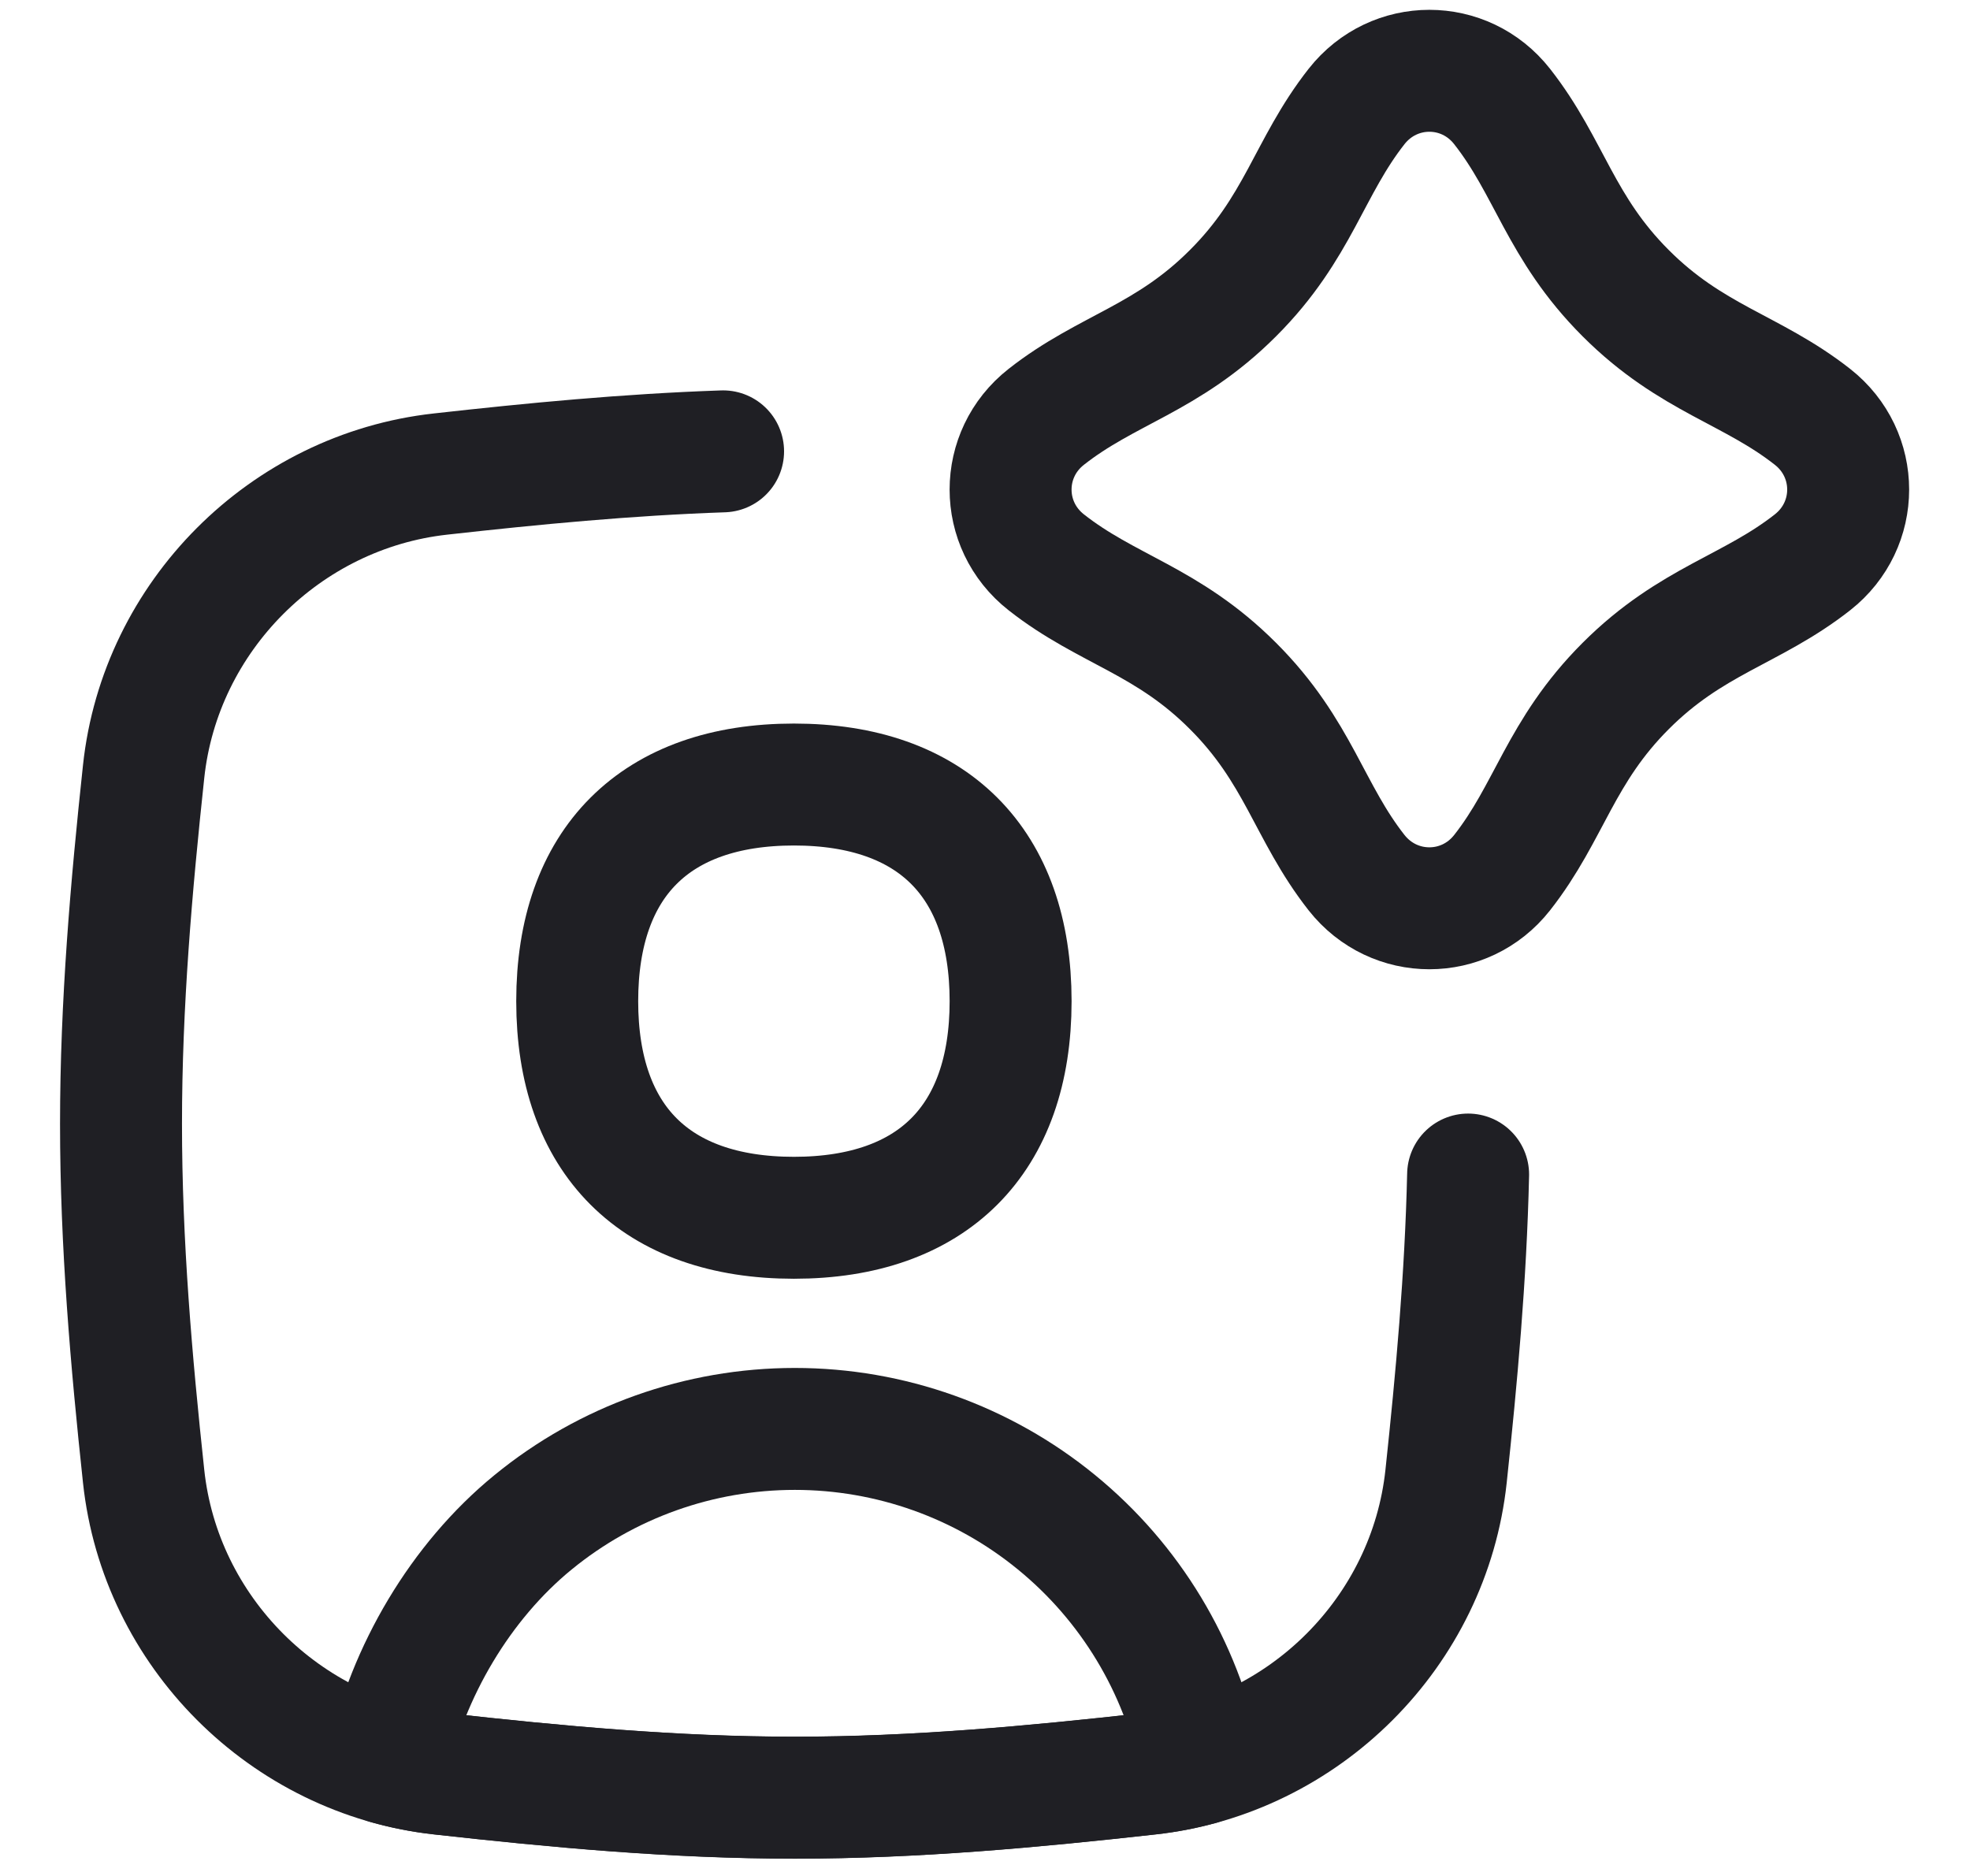 <svg width="21" height="20" viewBox="0 0 21 20" fill="none" xmlns="http://www.w3.org/2000/svg">
<g clip-path="url(#clip0_150_2097)">
<path d="M13.143 3.126C13.844 2.426 13.952 1.783 14.461 1.135C14.86 0.628 15.614 0.628 16.012 1.135C16.521 1.783 16.63 2.426 17.33 3.126C18.031 3.827 18.673 3.935 19.321 4.444C19.828 4.842 19.828 5.597 19.321 5.995C18.673 6.504 18.031 6.612 17.33 7.313C16.63 8.013 16.521 8.656 16.012 9.304C15.614 9.81 14.86 9.81 14.461 9.304C13.952 8.656 13.844 8.013 13.143 7.313C12.443 6.612 11.8 6.504 11.153 5.995C10.646 5.597 10.646 4.842 11.153 4.444C11.8 3.935 12.443 3.827 13.143 3.126Z" stroke="#1F1F24" stroke-width="1.3" stroke-linecap="round" stroke-linejoin="round"/>
<path d="M7.708 4.812C6.686 4.847 5.68 4.944 4.695 5.054C3.04 5.238 1.708 6.57 1.531 8.226C1.4 9.448 1.29 10.703 1.29 11.982C1.29 13.262 1.4 14.517 1.531 15.739C1.708 17.395 3.04 18.726 4.695 18.911C5.924 19.048 7.186 19.166 8.473 19.166C9.76 19.166 11.022 19.048 12.251 18.911C13.906 18.726 15.238 17.395 15.415 15.739C15.527 14.689 15.625 13.615 15.65 12.522" stroke="#1F1F24" stroke-width="1.3" stroke-linecap="round" stroke-linejoin="round"/>
<path d="M8.473 19.165C7.186 19.165 5.924 19.047 4.695 18.91C4.503 18.889 4.315 18.852 4.133 18.801C4.344 17.822 4.909 16.861 5.683 16.229C6.47 15.585 7.456 15.234 8.473 15.234C9.489 15.234 10.475 15.585 11.262 16.229C12.049 16.872 12.59 17.768 12.792 18.764C12.792 18.764 12.791 18.78 12.791 18.807C12.616 18.855 12.435 18.89 12.251 18.91C11.022 19.047 9.76 19.165 8.473 19.165Z" stroke="#1F1F24" stroke-width="1.3" stroke-linecap="round" stroke-linejoin="round"/>
<path d="M8.463 12.983C9.941 12.983 10.773 12.152 10.773 10.674C10.773 9.195 9.941 8.364 8.463 8.364C6.985 8.364 6.153 9.195 6.153 10.674C6.153 12.152 6.985 12.983 8.463 12.983Z" stroke="#1F1F24" stroke-width="1.3" stroke-linecap="round" stroke-linejoin="round"/>
</g>
<defs>
<clipPath id="clip0_150_2097">
<rect width="20" height="20" fill="white" transform="translate(0.5)"/>
</clipPath>
</defs>
</svg>
